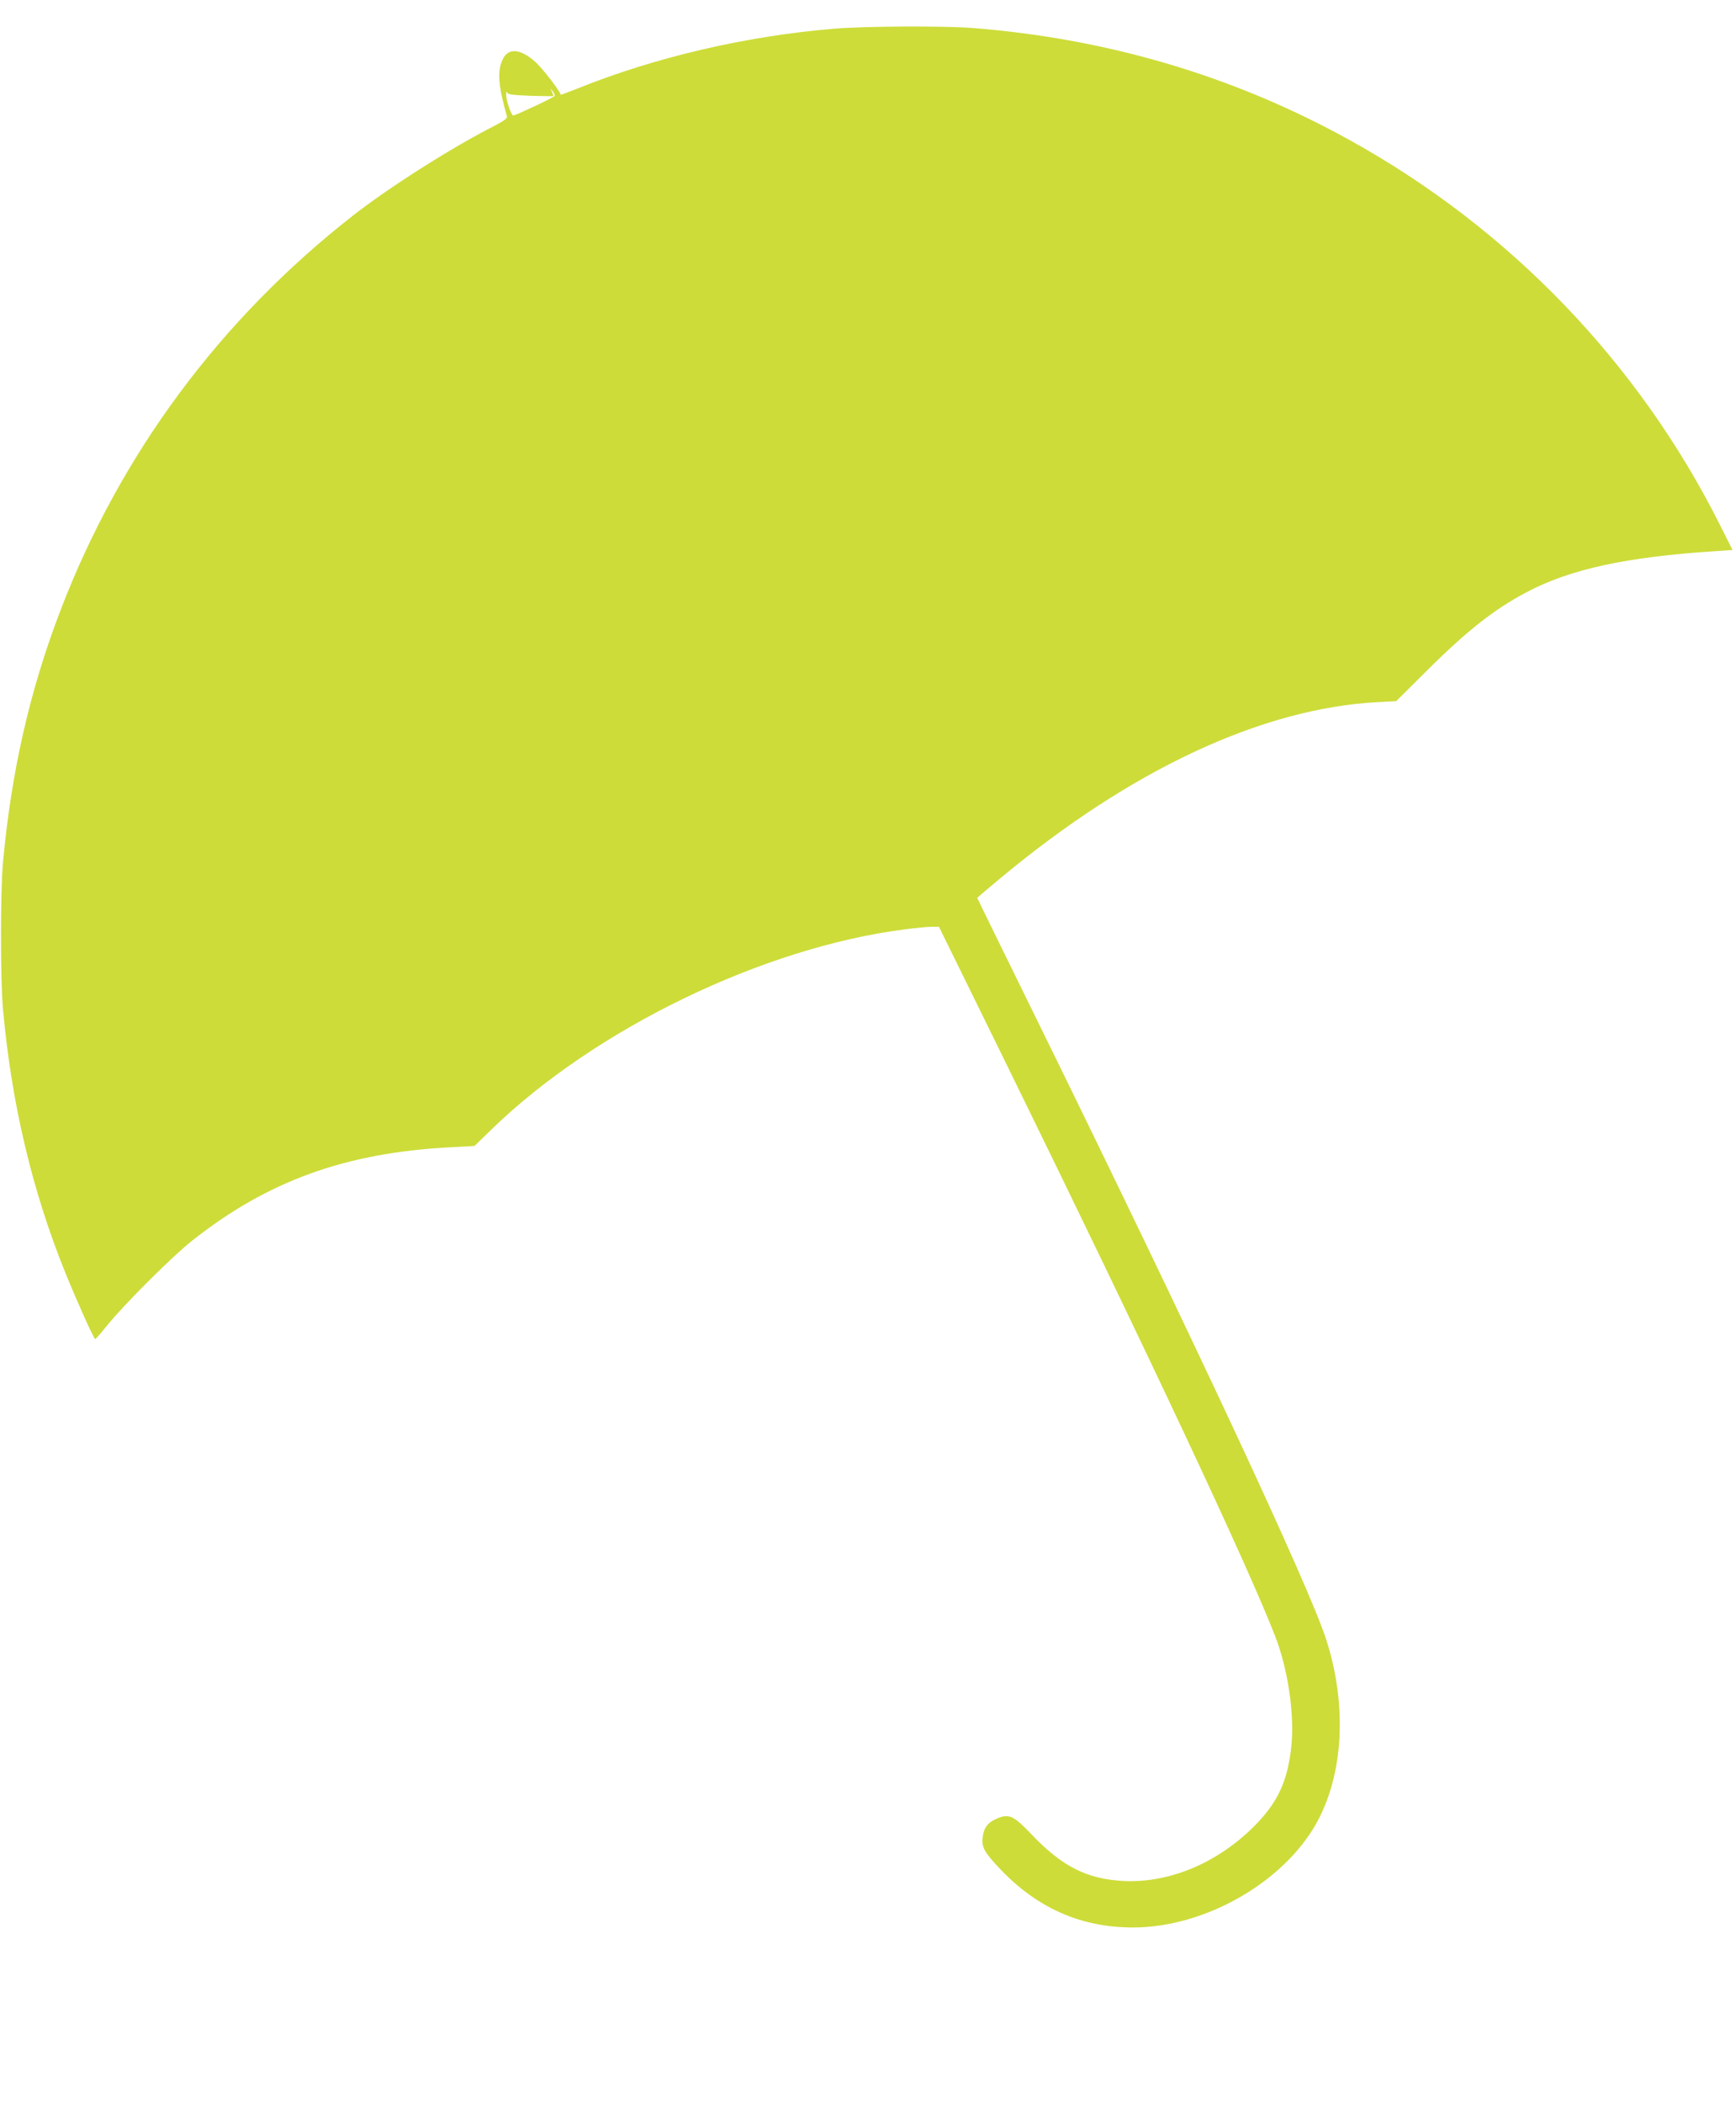 <?xml version="1.0" standalone="no"?>
<!DOCTYPE svg PUBLIC "-//W3C//DTD SVG 20010904//EN"
 "http://www.w3.org/TR/2001/REC-SVG-20010904/DTD/svg10.dtd">
<svg version="1.0" xmlns="http://www.w3.org/2000/svg"
 width="1057pt" height="1280pt" viewBox="0 0 1057 1280"
 preserveAspectRatio="xMidYMid meet">
<g transform="translate(0,1280) scale(0.1,-0.1)"
fill="#cddc39" stroke="none">
<path d="M5075 12625 c-536 -45 -1086 -173 -1562 -365 -54 -21 -98 -38 -98
-37 -5 22 -111 160 -152 197 -93 85 -169 92 -203 17 -33 -72 -27 -156 27 -347
2 -10 -22 -28 -79 -57 -258 -131 -642 -375 -859 -545 -809 -632 -1417 -1453
-1781 -2403 -187 -488 -299 -980 -350 -1535 -16 -178 -16 -707 0 -890 52 -574
176 -1102 380 -1606 75 -184 174 -404 182 -403 3 0 37 39 75 86 103 127 395
418 514 512 460 364 934 536 1574 569 l146 8 103 100 c631 613 1654 1108 2516
1218 68 9 143 16 166 16 l43 0 426 -867 c840 -1713 1459 -3030 1622 -3453 77
-198 117 -472 98 -663 -22 -216 -83 -347 -228 -492 -224 -224 -518 -346 -795
-332 -223 12 -373 88 -560 284 -110 116 -138 128 -214 94 -53 -23 -77 -56 -83
-114 -7 -59 11 -91 110 -195 226 -236 491 -352 806 -352 435 0 913 272 1116
634 166 298 189 719 59 1121 -106 327 -814 1843 -1773 3794 -193 393 -351 715
-351 717 0 1 62 54 138 117 797 664 1595 1036 2299 1074 l114 6 182 181 c246
245 412 376 608 480 266 142 611 217 1156 252 l102 7 -74 147 c-496 991 -1284
1810 -2260 2349 -703 389 -1474 617 -2299 681 -173 13 -655 11 -841 -5z
m-1698 -409 c-3 -8 -223 -112 -251 -119 -12 -3 -45 92 -44 128 0 17 2 23 5 14
3 -14 26 -17 141 -22 75 -2 138 -3 140 -2 2 2 -1 14 -8 27 -11 22 -10 22 5 3
8 -10 14 -24 12 -29z"/>
</g>
</svg>

